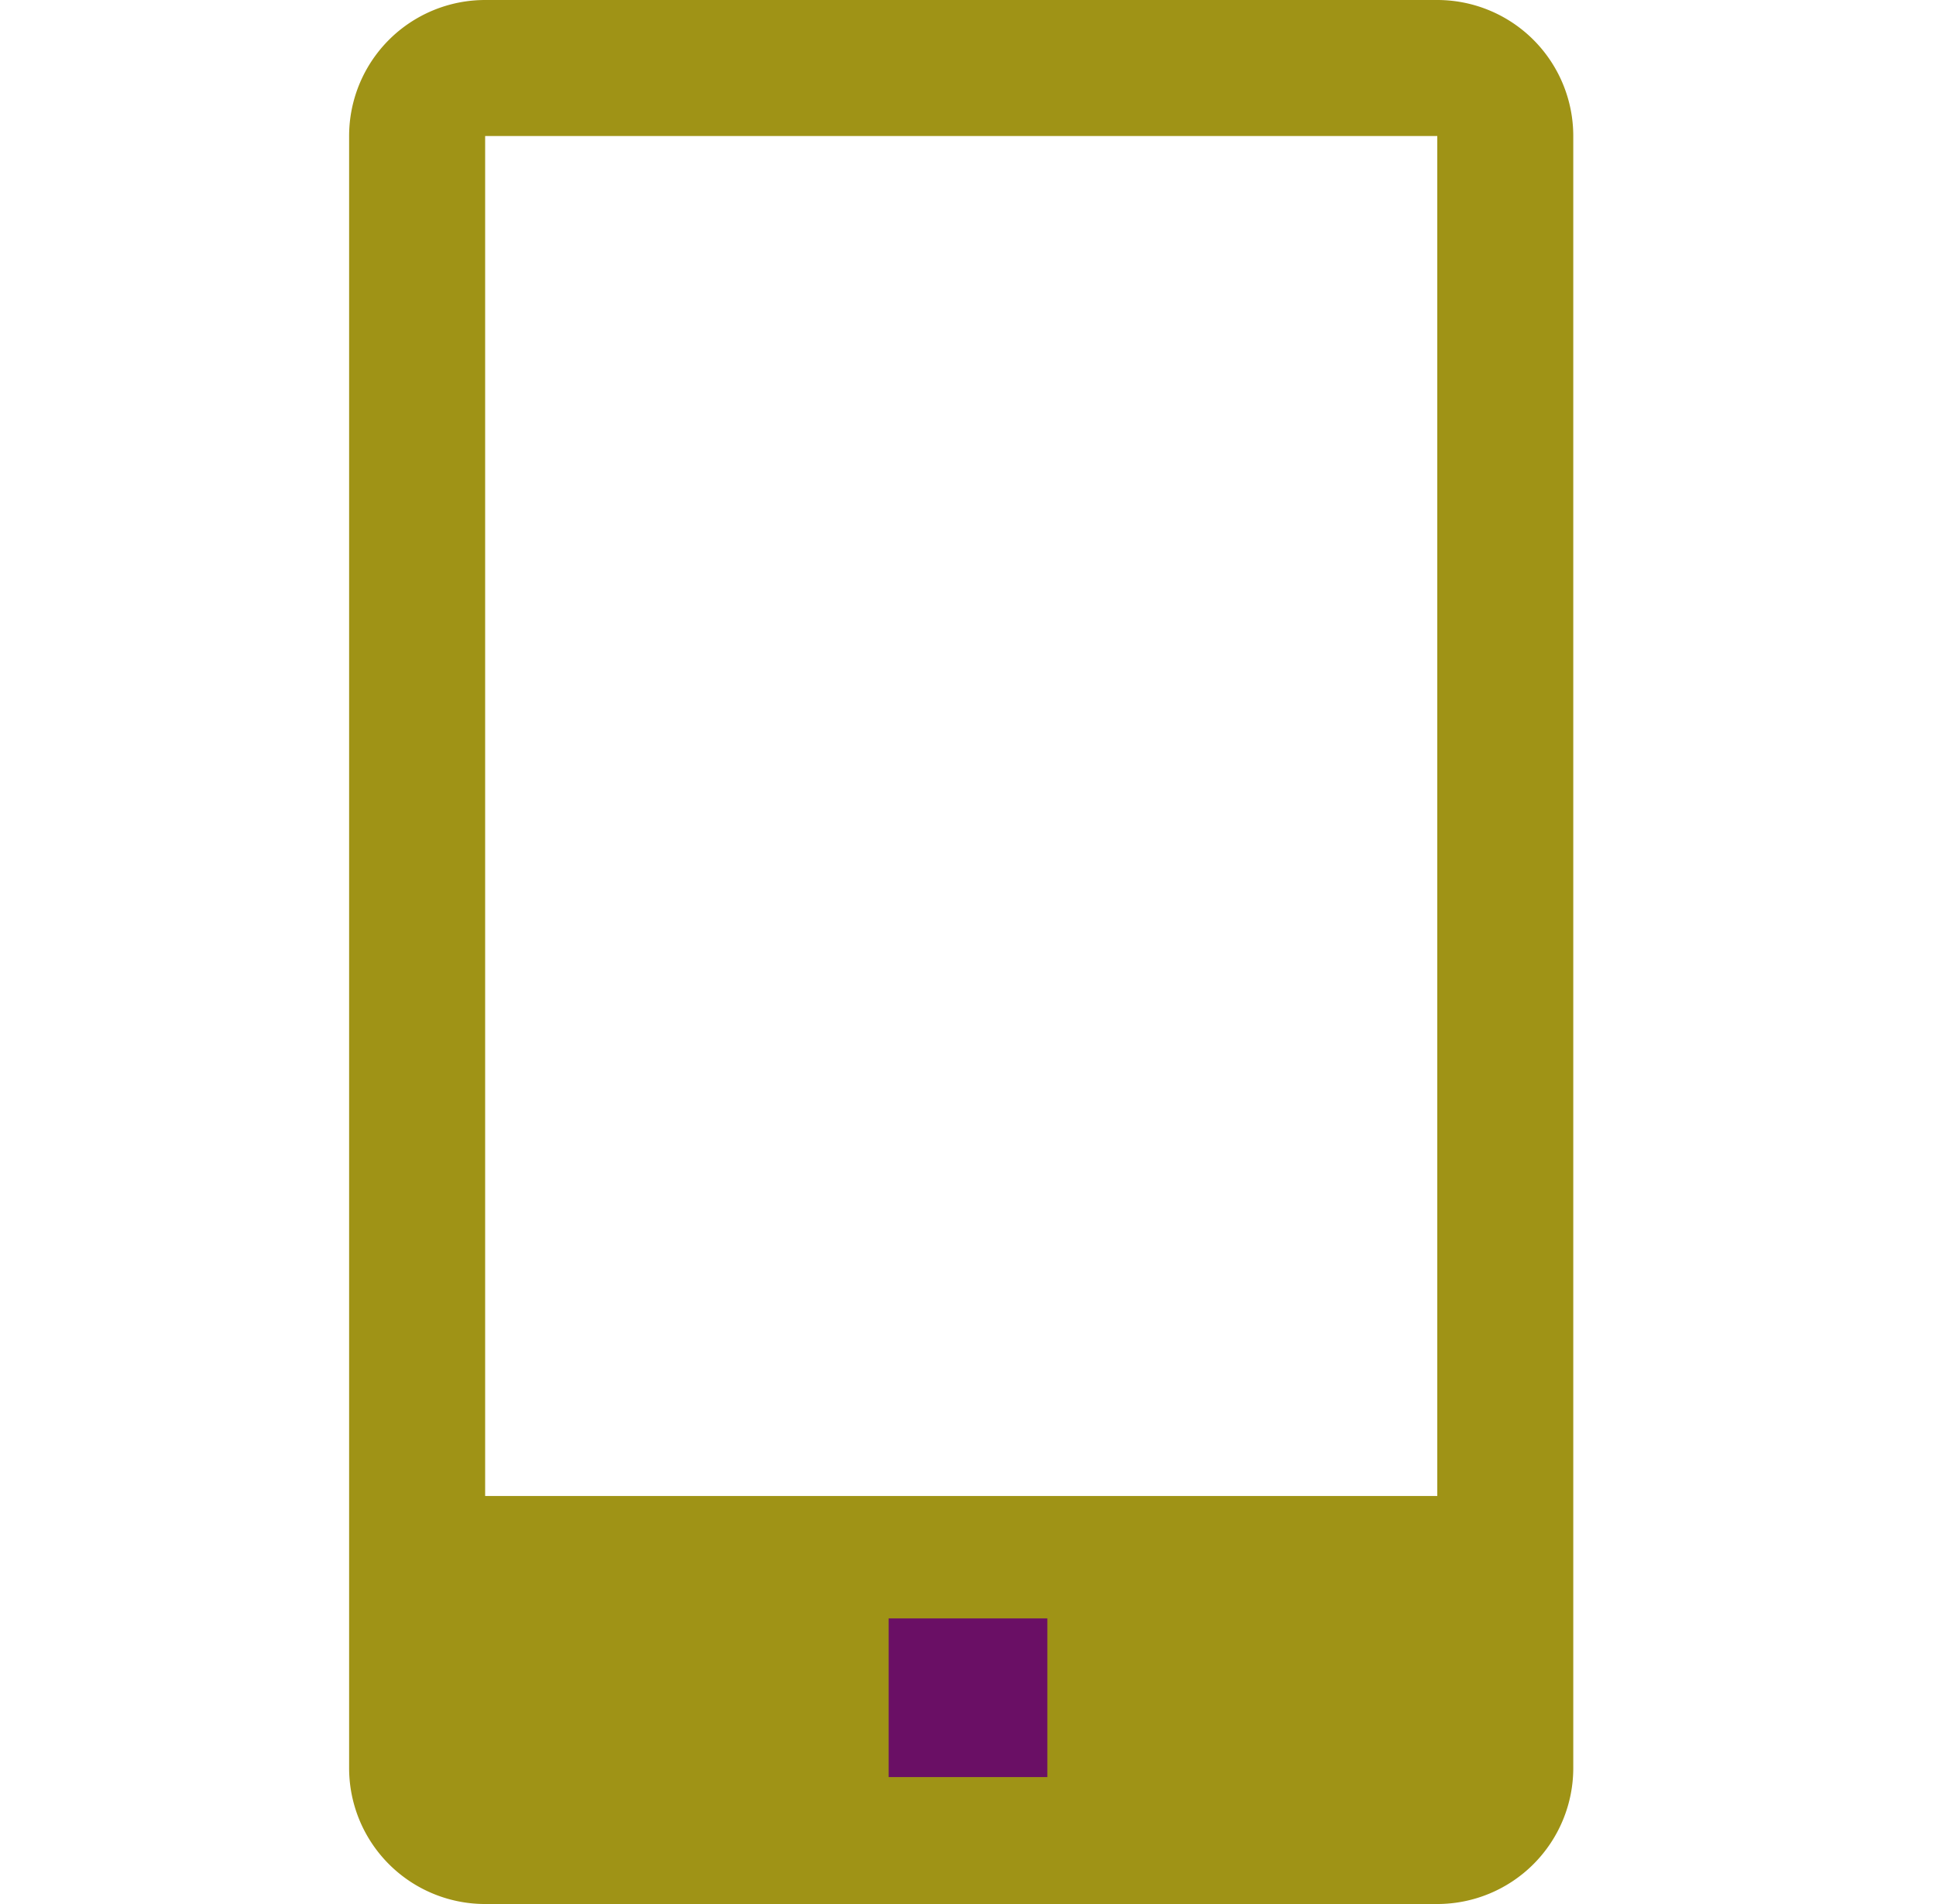 <svg width="61" height="60" fill="none" xmlns="http://www.w3.org/2000/svg"><g clip-path="url(#clip0_237_3064)"><path d="M45.286 0h-30A4.286 4.286 0 0011 4.286v51.428A4.285 4.285 0 0015.286 60h30a4.286 4.286 0 004.285-4.286V4.286A4.286 4.286 0 0045.286 0zM32.429 55.714h-4.286V51.43h4.286v4.285zm-17.143-8.571V4.286h30v42.857h-30z" fill="#9F9316"/><path fill="#6A0F65" d="M28 51h5v5h-5z"/></g><defs><clipPath id="clip0_237_3064"><path fill="#fff" transform="translate(.5)" d="M0 0h60v60H0z"/></clipPath></defs></svg>